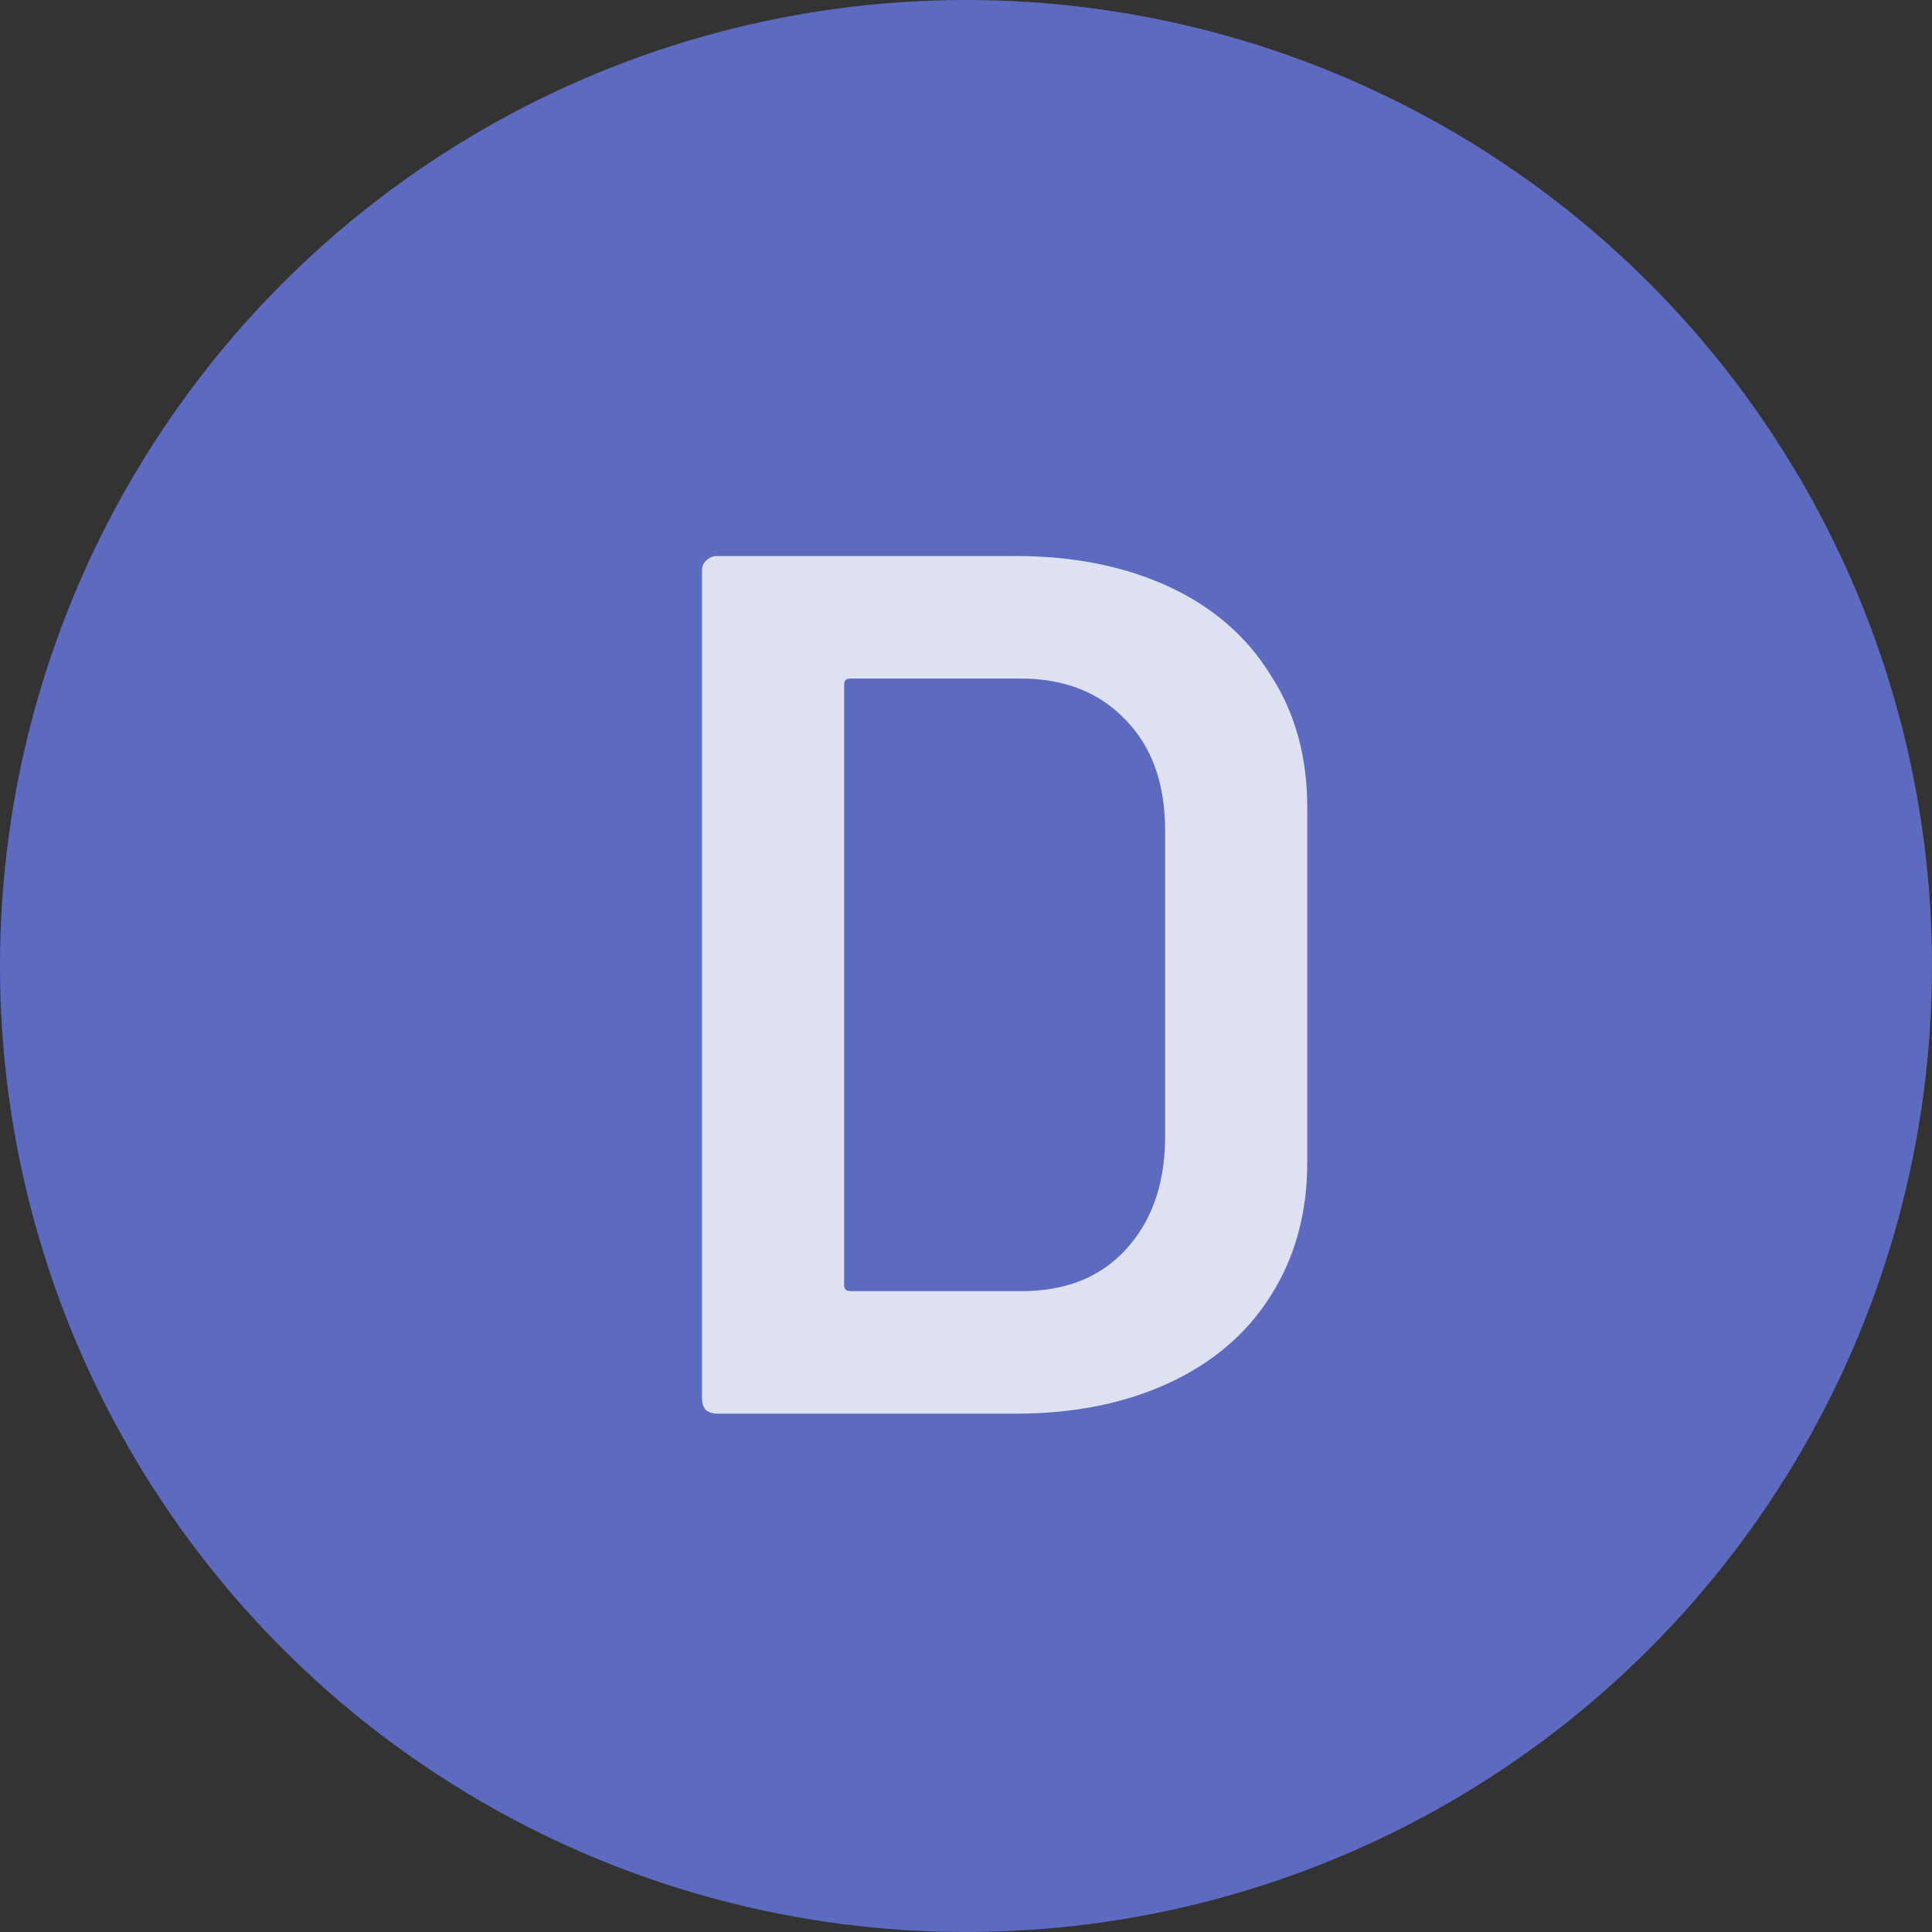 <?xml version="1.0"?>
<svg xmlns="http://www.w3.org/2000/svg" width="41" height="41" viewBox="0 0 41 41" fill="none">
<rect x="0" y="0" width="41" height="41" fill="#333333" stroke="none"/>
<circle cx="20.5" cy="20.5" r="20.5" fill="#5C6BC0"/>
<path d="M15.21 30C15.123 30 15.045 29.974 14.976 29.922C14.924 29.853 14.898 29.775 14.898 29.688V12.112C14.898 12.025 14.924 11.956 14.976 11.904C15.045 11.835 15.123 11.8 15.21 11.8H21.554C22.785 11.8 23.868 12.017 24.804 12.45C25.74 12.883 26.459 13.507 26.962 14.322C27.482 15.119 27.742 16.055 27.742 17.13V24.67C27.742 25.745 27.482 26.689 26.962 27.504C26.459 28.301 25.74 28.917 24.804 29.35C23.868 29.783 22.785 30 21.554 30H15.21ZM17.914 27.27C17.914 27.357 17.957 27.4 18.044 27.4H21.684C22.603 27.4 23.331 27.114 23.868 26.542C24.423 25.953 24.709 25.173 24.726 24.202V17.624C24.726 16.636 24.449 15.856 23.894 15.284C23.339 14.695 22.594 14.4 21.658 14.4H18.044C17.957 14.4 17.914 14.443 17.914 14.53V27.27Z" fill="white" fill-opacity="0.8"/>
</svg>
